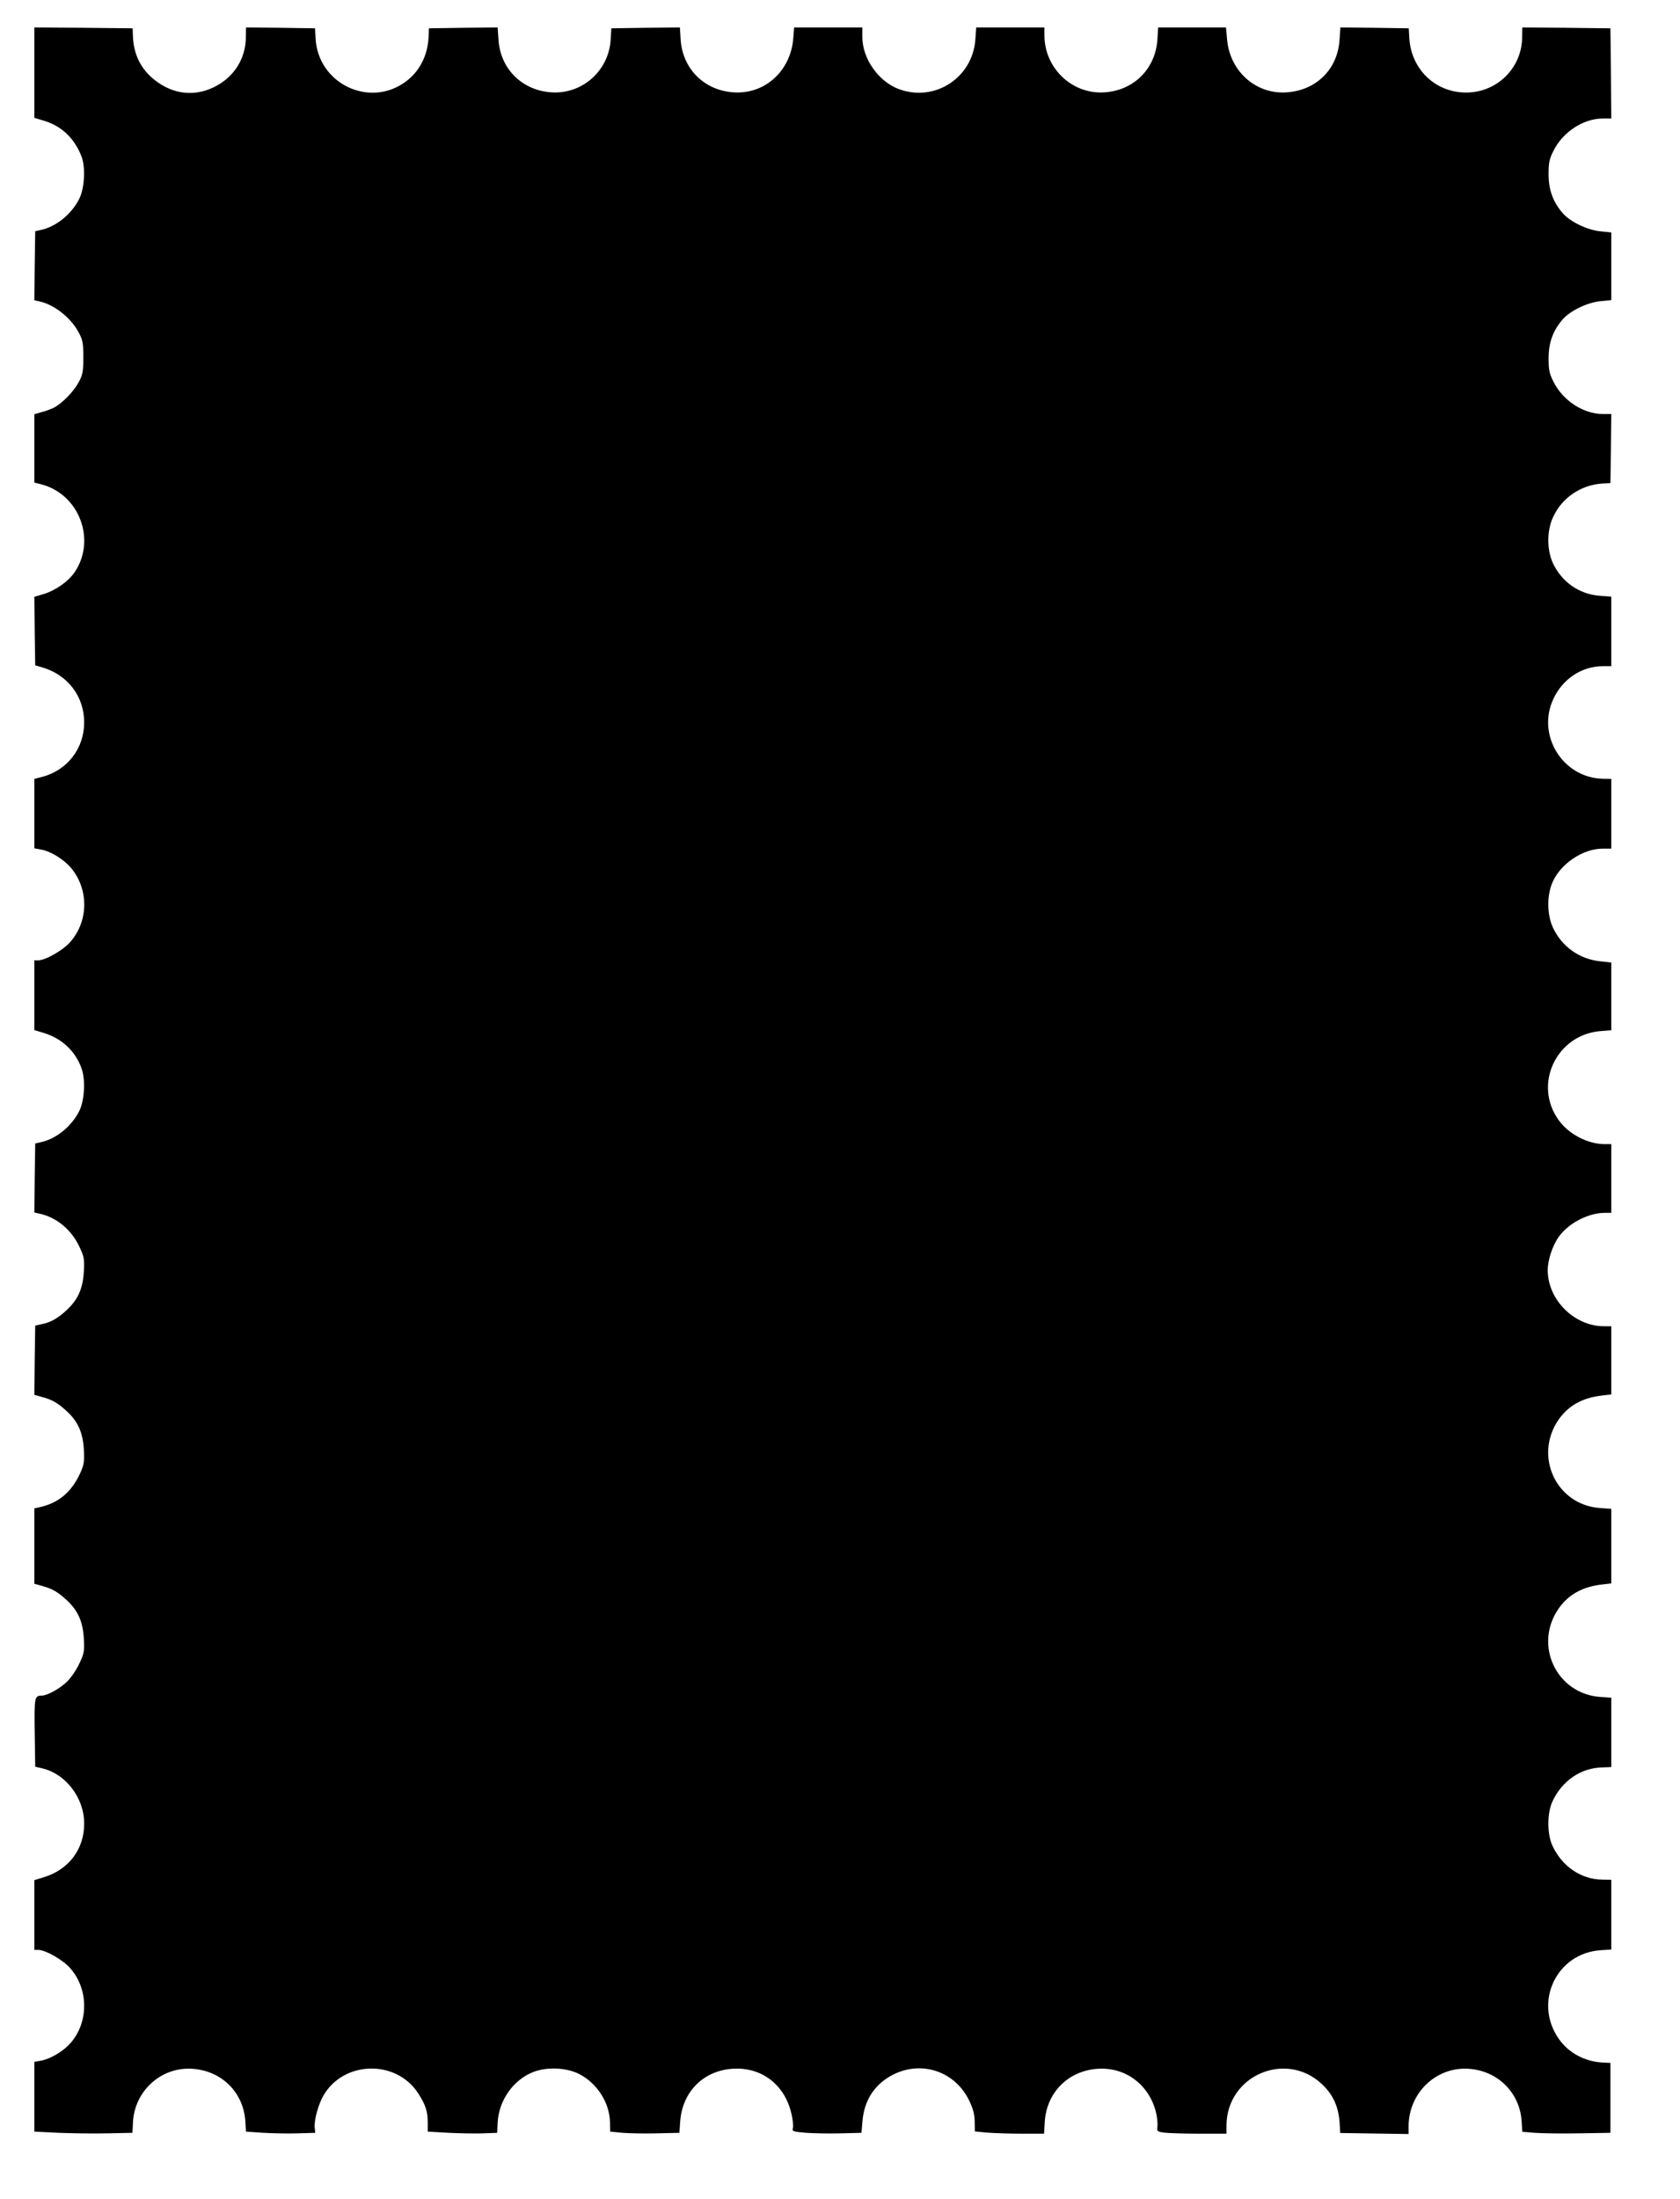 <?xml version="1.0" standalone="no"?>
<!DOCTYPE svg PUBLIC "-//W3C//DTD SVG 20010904//EN"
 "http://www.w3.org/TR/2001/REC-SVG-20010904/DTD/svg10.dtd">
<svg version="1.0" xmlns="http://www.w3.org/2000/svg"
 width="978pt" height="1280pt" viewBox="0 0 978 1280"
 preserveAspectRatio="xMidYMid meet">
<g transform="translate(0,1280) scale(0.1,-0.1)"
fill="#000000" stroke="none">
<path d="M200 12377 l0 -263 57 -17 c104 -32 177 -103 218 -209 24 -65 17
-185 -14 -246 -46 -91 -137 -163 -225 -181 l-31 -7 -3 -201 -2 -201 32 -7 c85
-19 182 -96 226 -180 24 -44 27 -62 27 -145 0 -83 -3 -101 -27 -145 -28 -53
-96 -123 -144 -148 -16 -8 -48 -20 -72 -26 l-42 -12 0 -199 0 -199 43 -11
c220 -59 319 -326 190 -513 -36 -52 -109 -103 -176 -124 l-57 -17 2 -200 3
-199 42 -12 c148 -44 243 -169 243 -320 0 -151 -97 -278 -244 -317 l-46 -12 0
-202 0 -202 38 -7 c56 -9 135 -58 177 -109 103 -125 100 -309 -6 -429 -41 -48
-145 -107 -186 -107 l-23 0 0 -203 0 -203 56 -17 c107 -33 186 -109 220 -210
23 -68 15 -186 -15 -245 -46 -91 -137 -163 -225 -181 l-31 -7 -3 -201 -2 -201
32 -7 c98 -22 184 -93 230 -192 28 -59 30 -71 26 -146 -6 -99 -34 -162 -101
-224 -52 -48 -91 -70 -144 -81 l-38 -8 -3 -201 -2 -202 42 -12 c61 -16 94 -35
145 -82 67 -61 95 -125 101 -223 4 -67 1 -89 -17 -130 -52 -118 -128 -183
-243 -208 l-28 -6 0 -220 0 -219 43 -12 c60 -16 93 -35 144 -82 67 -62 95
-125 101 -224 4 -75 2 -87 -26 -146 -16 -36 -49 -83 -71 -105 -42 -41 -116
-82 -148 -82 -42 -1 -44 -8 -41 -215 l3 -199 31 -7 c143 -29 254 -171 254
-324 0 -149 -89 -267 -234 -312 l-56 -17 0 -203 0 -203 23 0 c41 0 145 -59
186 -107 107 -121 108 -314 2 -435 -43 -49 -117 -93 -173 -103 l-38 -7 0 -203
0 -203 143 -7 c78 -3 206 -5 285 -3 l143 3 3 60 c8 181 161 323 341 313 172
-9 302 -135 313 -305 l4 -61 102 -7 c55 -3 146 -5 201 -3 l100 3 -3 31 c-4 44
21 135 52 188 118 201 421 208 549 13 44 -67 57 -107 57 -172 l0 -53 123 -7
c67 -3 158 -5 202 -3 l79 3 3 56 c5 131 91 254 210 299 77 29 186 25 259 -10
108 -52 184 -170 185 -286 l1 -52 72 -7 c39 -3 130 -5 201 -3 l130 3 5 70 c14
171 136 292 305 303 168 11 303 -92 342 -261 8 -33 12 -71 9 -83 -6 -21 -2
-22 77 -29 45 -3 136 -5 202 -3 l120 3 6 71 c10 108 59 192 144 248 171 111
386 53 476 -129 23 -48 32 -79 33 -123 l1 -59 74 -7 c41 -3 131 -6 201 -6
l128 0 4 68 c10 173 139 301 313 310 160 9 297 -96 335 -256 7 -29 10 -66 8
-81 -4 -27 -2 -29 40 -35 25 -3 116 -6 203 -6 l159 0 0 48 c1 290 345 439 556
240 63 -59 95 -129 102 -218 l4 -66 199 -3 199 -3 0 44 c0 193 157 346 345
336 171 -9 302 -137 313 -305 l4 -62 72 -6 c39 -3 154 -5 256 -3 l185 3 0 204
0 203 -45 2 c-106 6 -200 57 -257 140 -147 213 -11 497 245 514 l62 4 0 203 0
203 -53 1 c-123 1 -234 77 -290 198 -31 68 -31 188 0 256 56 121 165 196 290
199 l53 2 0 202 0 202 -62 4 c-256 17 -392 301 -245 514 57 82 139 128 255
141 l52 6 0 217 0 217 -67 5 c-253 18 -386 302 -240 514 57 82 139 128 255
141 l52 6 0 198 0 199 -43 0 c-172 0 -327 154 -327 326 0 60 28 145 66 197 57
78 171 137 266 137 l38 0 0 200 0 200 -38 0 c-98 0 -208 57 -267 138 -152 207
-16 499 242 520 l63 5 0 197 0 197 -62 7 c-123 12 -225 85 -277 195 -36 76
-37 191 -2 268 48 107 177 193 291 193 l50 0 0 203 0 203 -52 1 c-232 7 -384
254 -285 465 54 116 164 189 286 190 l51 0 0 203 0 202 -68 5 c-118 9 -219 79
-271 188 -37 79 -37 191 1 272 52 111 160 184 283 193 l50 3 3 201 2 201 -49
0 c-114 0 -234 79 -288 189 -24 47 -28 69 -28 136 0 91 26 162 84 228 45 50
144 97 220 104 l61 6 0 197 0 197 -61 6 c-76 7 -175 54 -220 104 -58 66 -84
137 -84 228 0 67 4 89 28 136 54 110 174 189 288 189 l49 0 -2 263 -3 262
-257 3 -256 2 -1 -57 c-1 -169 -132 -309 -302 -321 -189 -13 -344 125 -355
318 l-3 55 -199 3 -199 2 -5 -72 c-11 -173 -138 -297 -313 -306 -178 -10 -328
127 -342 312 l-6 66 -197 0 -198 0 -4 -67 c-10 -174 -139 -302 -313 -311 -186
-10 -344 142 -345 331 l0 47 -199 0 -198 0 -5 -70 c-16 -223 -236 -366 -445
-289 -119 44 -213 178 -213 304 l0 55 -199 0 -198 0 -5 -63 c-15 -189 -163
-325 -343 -315 -174 9 -303 137 -313 311 l-4 67 -200 -2 -199 -3 -4 -63 c-9
-181 -162 -319 -340 -310 -173 9 -302 135 -313 306 l-5 72 -200 -2 -200 -3 -2
-50 c-5 -108 -52 -201 -134 -261 -212 -156 -513 -9 -524 256 l-3 55 -201 3
-201 2 -1 -57 c0 -108 -53 -206 -143 -266 -118 -78 -252 -78 -367 2 -92 63
-142 153 -147 266 l-2 50 -286 3 -286 2 0 -263z"/>
</g>
</svg>
